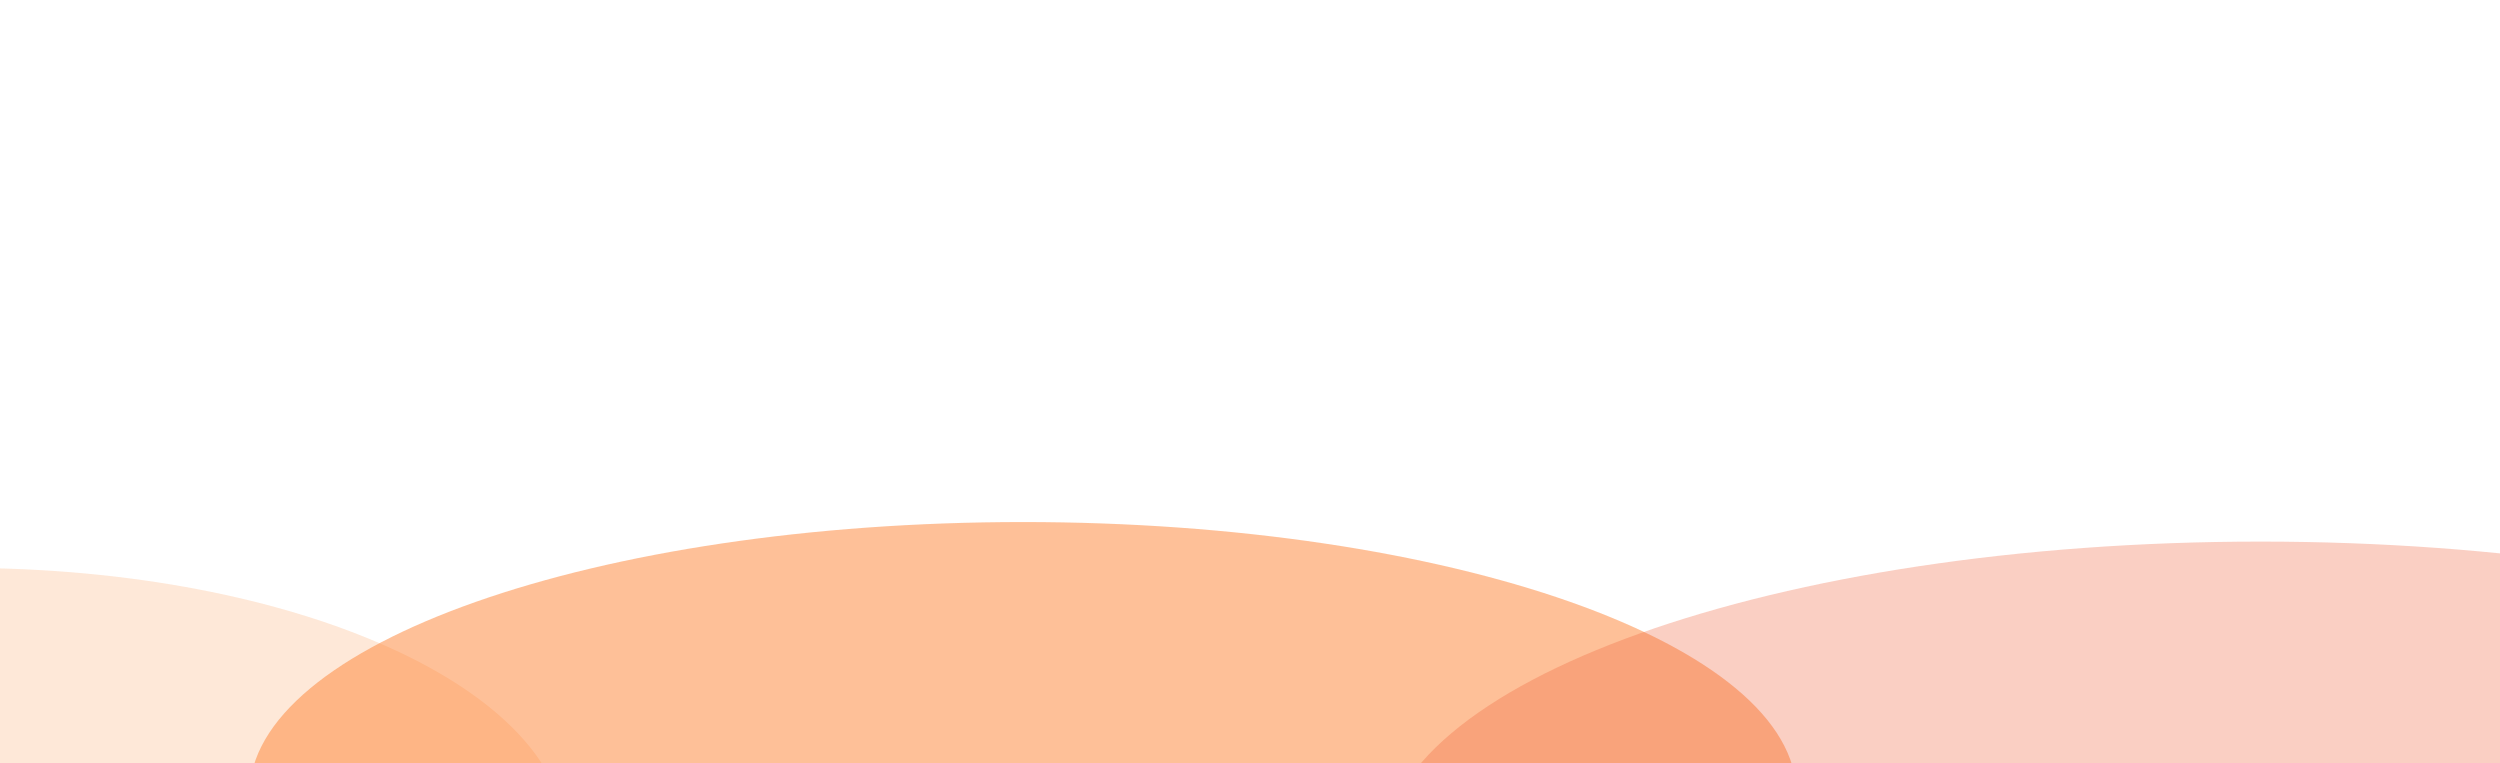 <svg width="1920" height="586" viewBox="0 0 1920 586" fill="none" xmlns="http://www.w3.org/2000/svg">
    <g clip-path="url(#clip0_190_339)">
        <g filter="url(#filter0_f_190_339)">
            <path
                d="M-27.938 854.367C227.608 854.367 434.769 760.749 434.769 645.264C434.769 529.78 227.608 436.161 -27.938 436.161C-283.484 436.161 -490.645 529.78 -490.645 645.264C-490.645 760.749 -283.484 854.367 -27.938 854.367Z"
                fill="#FEC79D" fill-opacity="0.4" />
        </g>
        <g filter="url(#filter1_f_190_339)">
            <path
                d="M785.662 819.135C1113.76 819.135 1379.73 725.517 1379.73 610.032C1379.73 494.548 1113.76 400.929 785.662 400.929C457.568 400.929 191.596 494.548 191.596 610.032C191.596 725.517 457.568 819.135 785.662 819.135Z"
                fill="#FE8232" fill-opacity="0.5" />
        </g>
        <g filter="url(#filter2_f_190_339)">
            <path
                d="M1736.16 897.872C2108.67 897.872 2410.65 789.988 2410.65 656.907C2410.65 523.826 2108.67 415.942 1736.16 415.942C1363.65 415.942 1061.67 523.826 1061.67 656.907C1061.67 789.988 1363.65 897.872 1736.16 897.872Z"
                fill="#EE5F38" fill-opacity="0.3" />
        </g>
    </g>
    <defs>
        <filter id="filter0_f_190_339" x="-890.645" y="36.161" width="1725.41" height="1218.21"
            filterUnits="userSpaceOnUse" color-interpolation-filters="sRGB">
            <feFlood flood-opacity="0" result="BackgroundImageFix" />
            <feBlend mode="normal" in="SourceGraphic" in2="BackgroundImageFix" result="shape" />
            <feGaussianBlur stdDeviation="200" result="effect1_foregroundBlur_190_339" />
        </filter>
        <filter id="filter1_f_190_339" x="-208.404" y="0.929" width="1988.13" height="1218.21"
            filterUnits="userSpaceOnUse" color-interpolation-filters="sRGB">
            <feFlood flood-opacity="0" result="BackgroundImageFix" />
            <feBlend mode="normal" in="SourceGraphic" in2="BackgroundImageFix" result="shape" />
            <feGaussianBlur stdDeviation="200" result="effect1_foregroundBlur_190_339" />
        </filter>
        <filter id="filter2_f_190_339" x="661.67" y="15.942" width="2148.98" height="1281.93"
            filterUnits="userSpaceOnUse" color-interpolation-filters="sRGB">
            <feFlood flood-opacity="0" result="BackgroundImageFix" />
            <feBlend mode="normal" in="SourceGraphic" in2="BackgroundImageFix" result="shape" />
            <feGaussianBlur stdDeviation="200" result="effect1_foregroundBlur_190_339" />
        </filter>
        <clipPath id="clip0_190_339">
            <rect width="1920" height="586" fill="white" />
        </clipPath>
    </defs>
</svg>
    